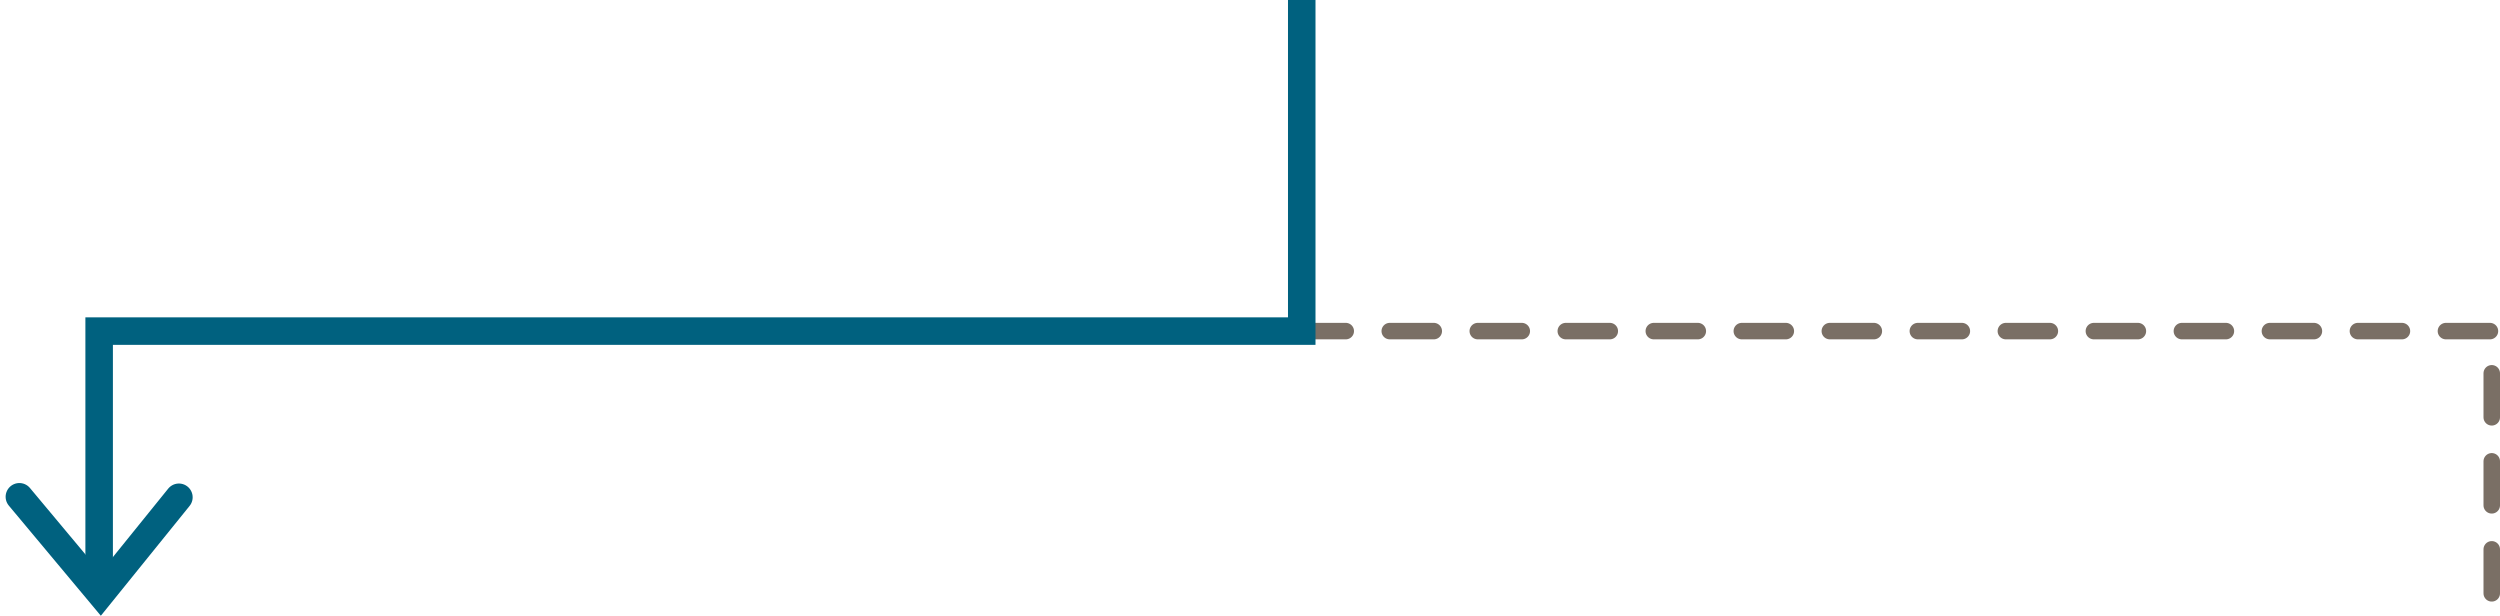 <svg xmlns="http://www.w3.org/2000/svg" width="227.234" height="55.969" viewBox="0 0 227.234 55.969"><g transform="translate(35.139)"><g transform="translate(1.126 0)"><path d="M73.859,23.259H182.023v23.9" transform="translate(8.196 6.836)" fill="none" stroke="#7a6f65" stroke-linecap="round" stroke-linejoin="round" stroke-width="1.5" stroke-dasharray="4 4"/><path d="M115.226,0V30.095H5.918V52.141" transform="translate(-33.171 0)" fill="none" stroke="#00617f" stroke-miterlimit="10" stroke-width="2.5"/><path d="M15.5,34.944l-7.111,8.8L1,34.9" transform="translate(-35.504 10.255)" fill="none" stroke="#00617f" stroke-linecap="round" stroke-miterlimit="10" stroke-width="2.5"/></g></g></svg>